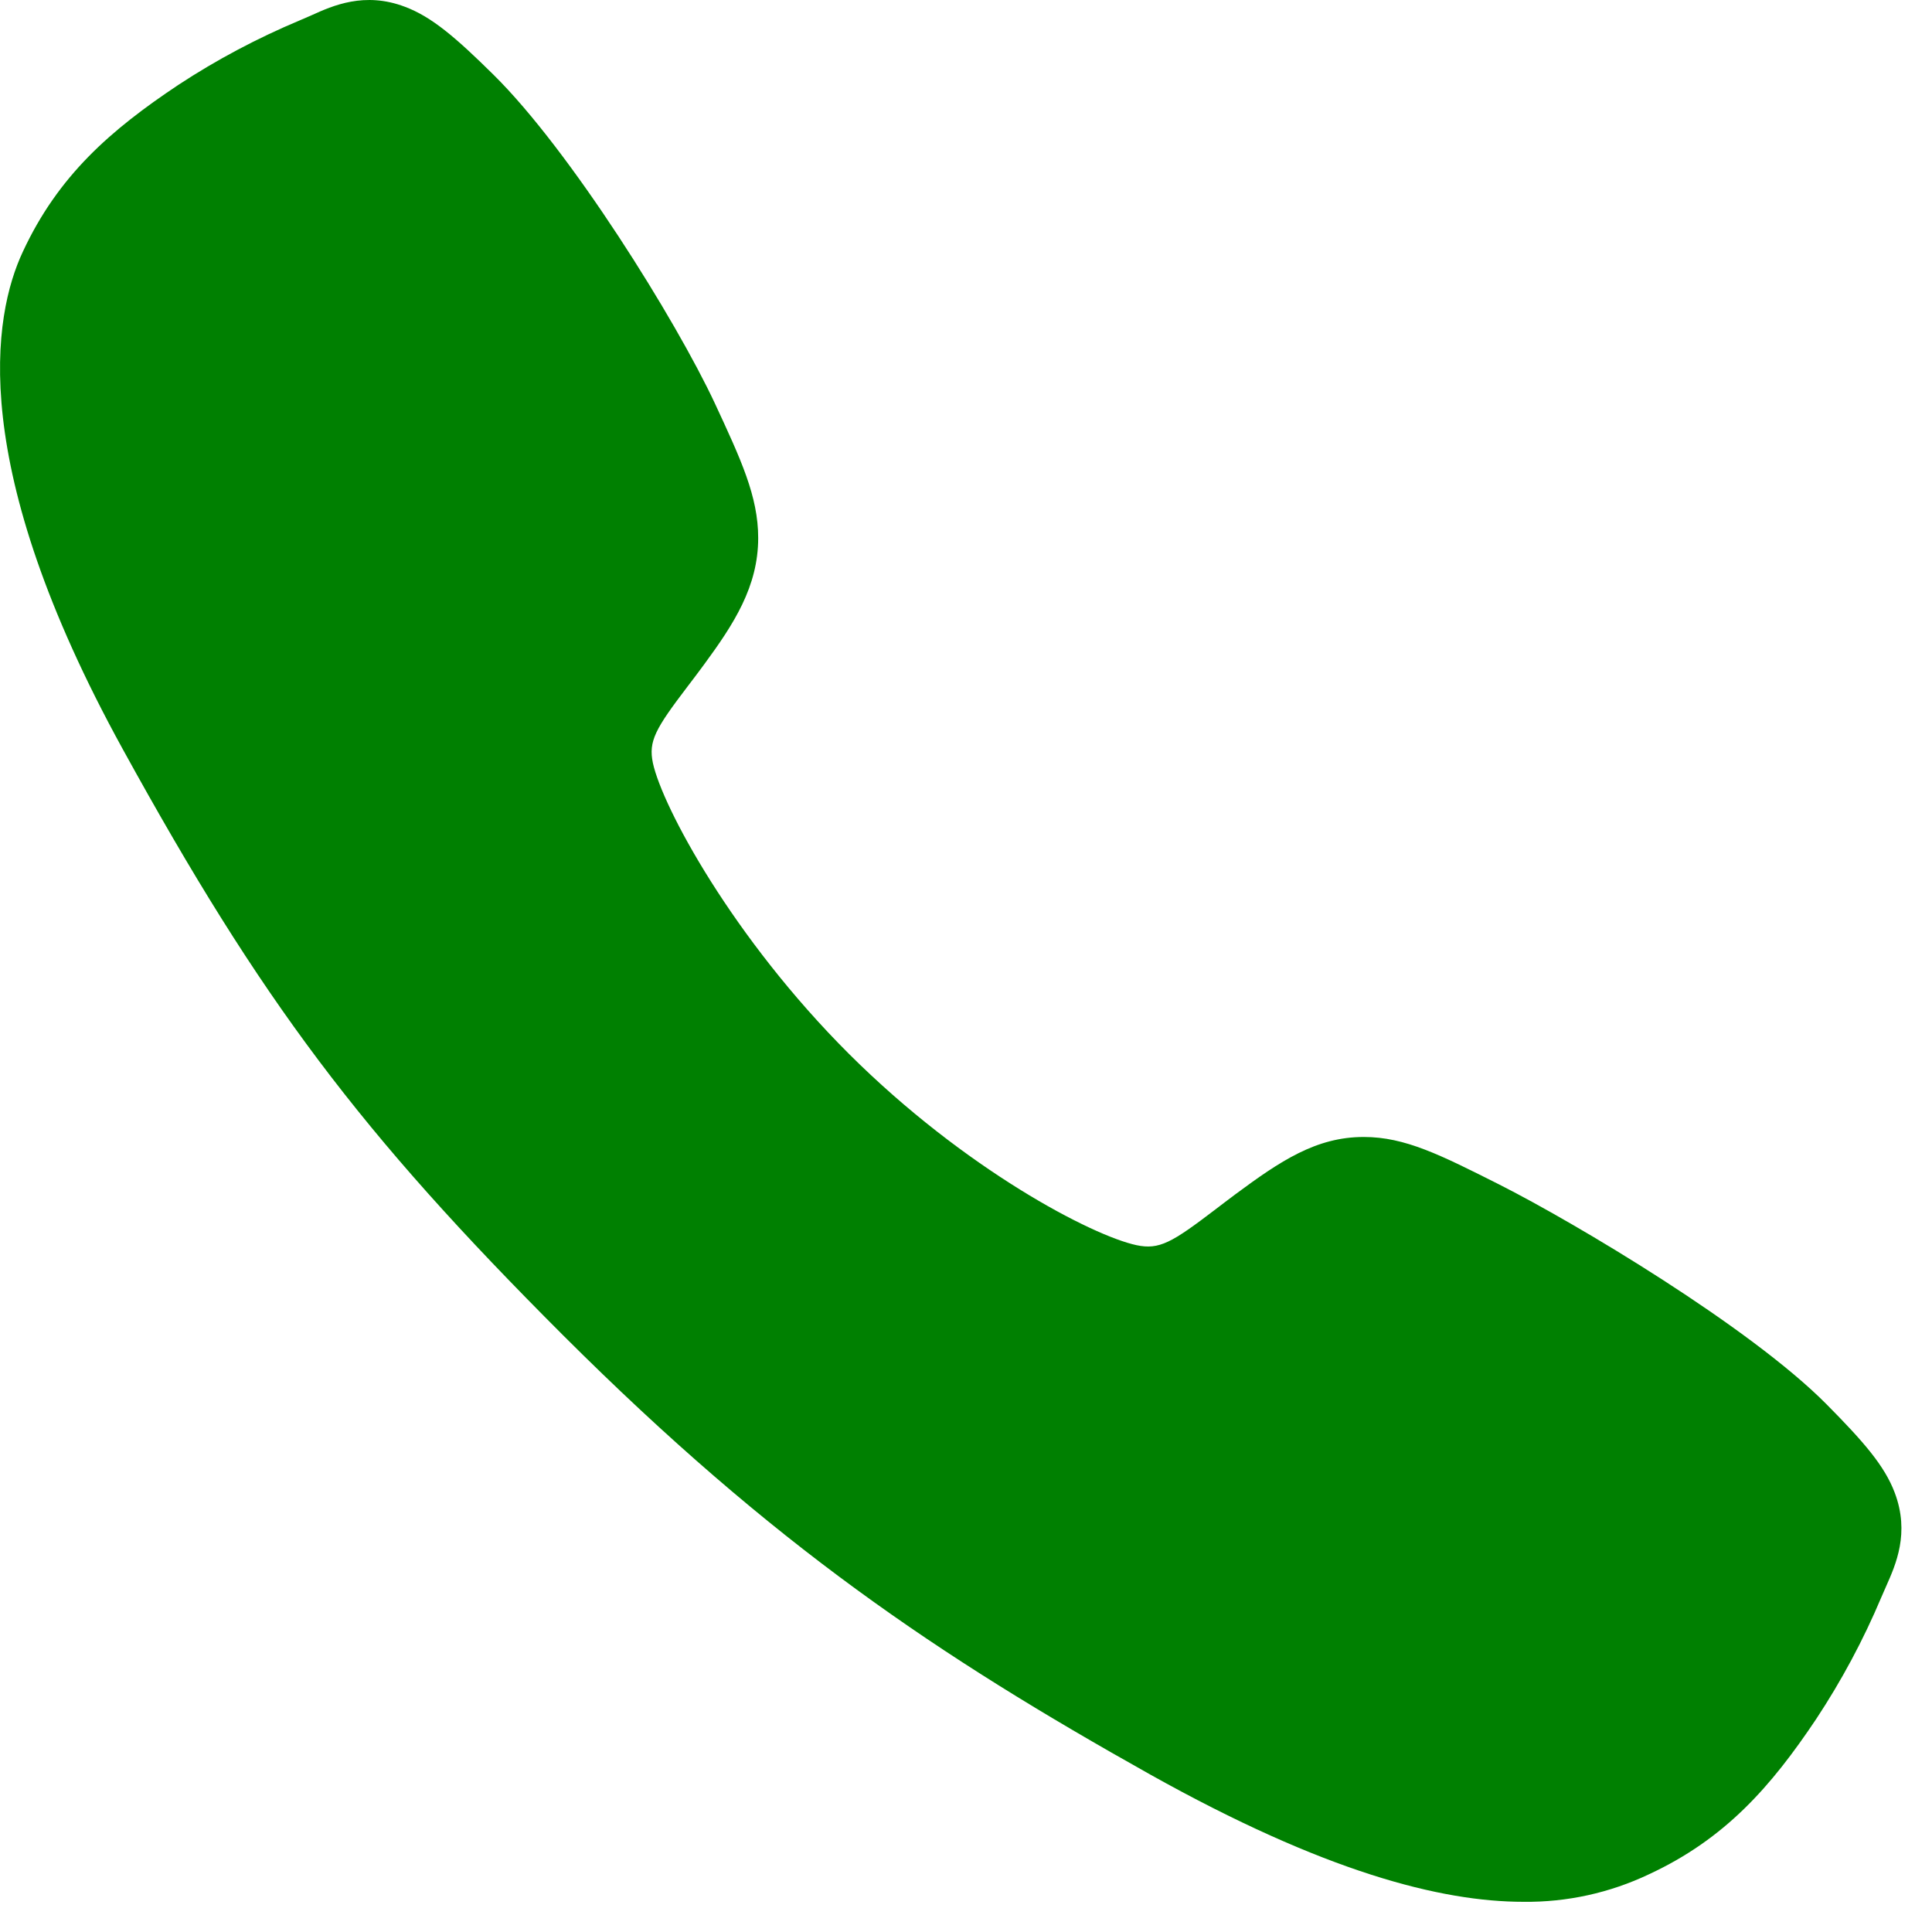 <svg width="16" height="16" viewBox="0 0 16 16" fill="none" xmlns="http://www.w3.org/2000/svg">
<path d="M12.618 15.75C11.931 15.75 10.967 15.502 9.524 14.695C7.769 13.711 6.411 12.802 4.665 11.06C2.982 9.378 2.163 8.289 1.016 6.203C-0.279 3.848 -0.058 2.613 0.189 2.085C0.482 1.454 0.916 1.077 1.477 0.703C1.795 0.494 2.133 0.315 2.484 0.168C2.519 0.153 2.552 0.139 2.581 0.126C2.755 0.047 3.019 -0.071 3.353 0.056C3.575 0.139 3.774 0.31 4.086 0.618C4.725 1.248 5.598 2.651 5.92 3.34C6.136 3.805 6.279 4.111 6.279 4.455C6.279 4.858 6.077 5.168 5.831 5.503C5.785 5.566 5.739 5.626 5.695 5.684C5.427 6.036 5.369 6.138 5.407 6.319C5.486 6.684 6.07 7.769 7.031 8.728C7.992 9.686 9.046 10.234 9.412 10.312C9.601 10.352 9.705 10.291 10.068 10.014C10.12 9.975 10.173 9.933 10.229 9.892C10.604 9.614 10.9 9.416 11.293 9.416H11.295C11.637 9.416 11.93 9.565 12.415 9.809C13.048 10.129 14.493 10.99 15.127 11.63C15.435 11.941 15.607 12.139 15.691 12.361C15.818 12.696 15.699 12.959 15.621 13.135C15.608 13.164 15.594 13.196 15.579 13.231C15.431 13.582 15.251 13.918 15.041 14.236C14.667 14.795 14.289 15.228 13.656 15.522C13.332 15.676 12.977 15.754 12.618 15.75Z" fill="#008001"/>
</svg>
